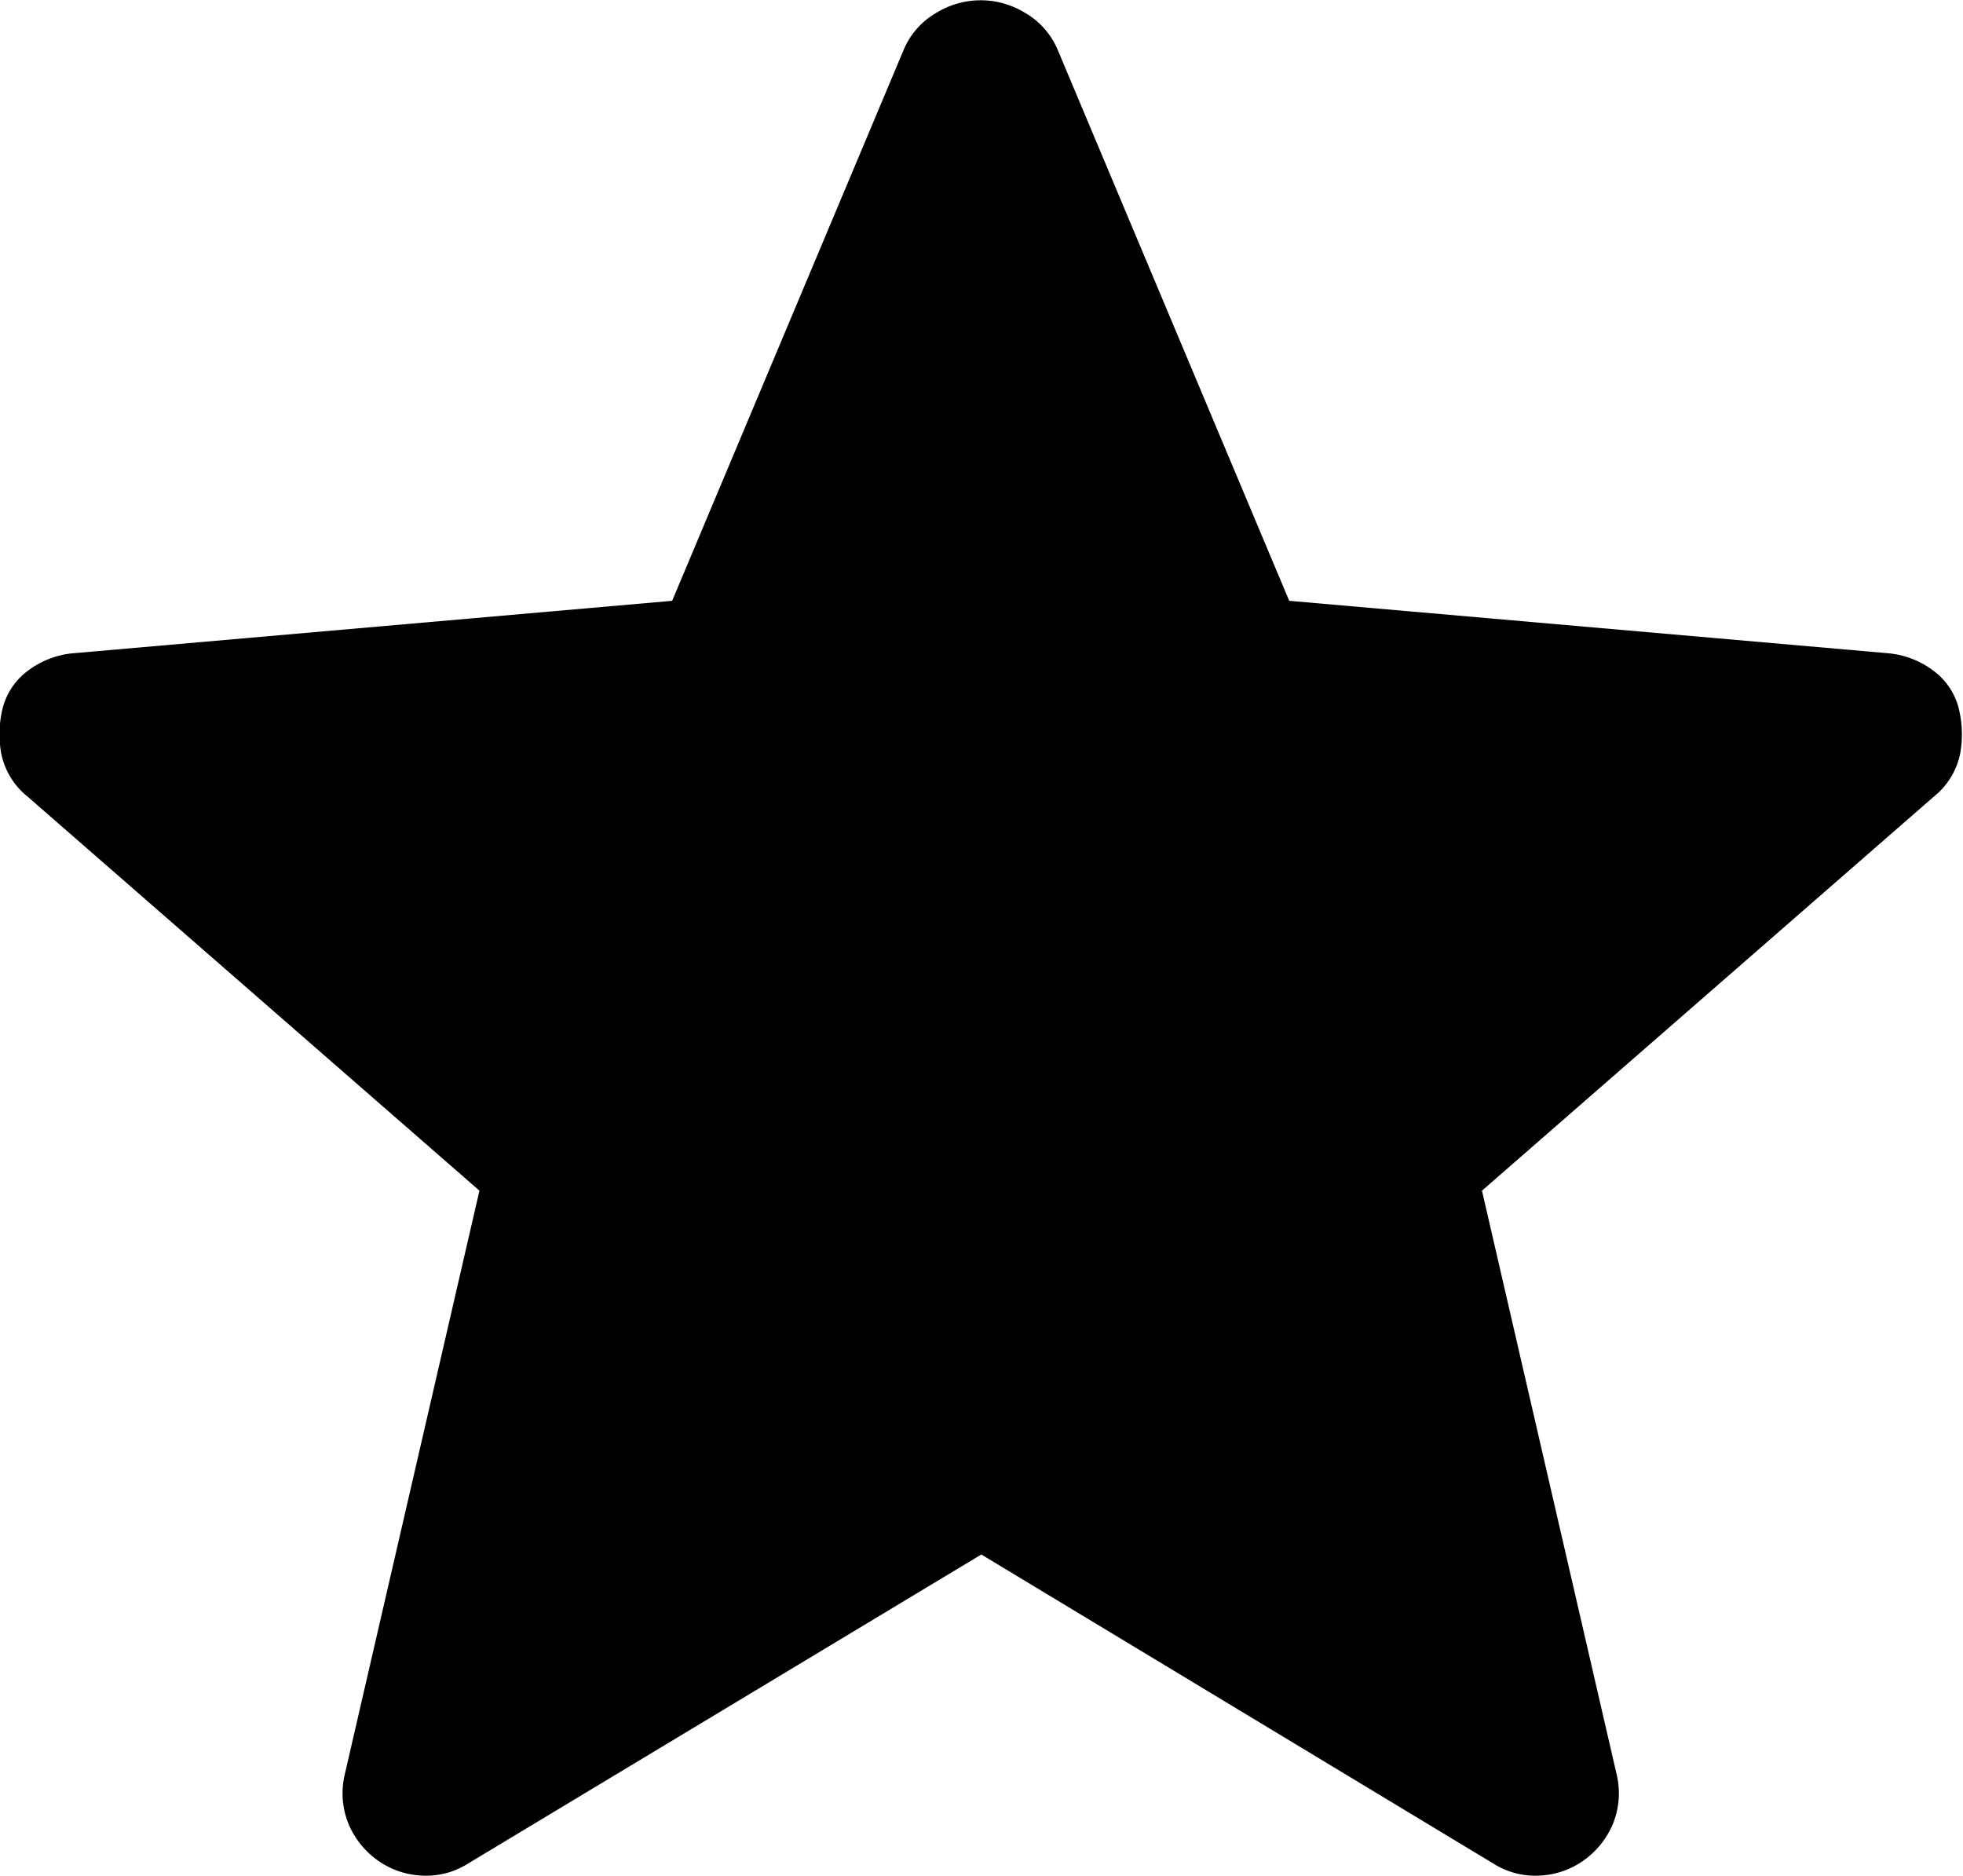 <svg height="32" viewBox="0 0 33.492 32" width="33.492" xmlns="http://www.w3.org/2000/svg">
    <path
        d="m140.6 289.52-8.746 5.266a1.337 1.337 0 0 1 -.8.212 1.4 1.4 0 0 1 -.752-.259 1.452 1.452 0 0 1 -.494-.611 1.389 1.389 0 0 1 -.071-.846l2.3-9.969-7.711-6.724a1.262 1.262 0 0 1 -.447-.729 1.844 1.844 0 0 1 .023-.776 1.148 1.148 0 0 1 .423-.635 1.506 1.506 0 0 1 .8-.306l10.2-.893 3.95-9.4a1.318 1.318 0 0 1 .564-.635 1.443 1.443 0 0 1 1.5 0 1.318 1.318 0 0 1 .564.635l3.95 9.4 10.2.893a1.506 1.506 0 0 1 .8.306 1.148 1.148 0 0 1 .423.635 1.844 1.844 0 0 1 .024.776 1.262 1.262 0 0 1 -.447.729l-7.711 6.724 2.3 9.969a1.389 1.389 0 0 1 -.071.846 1.452 1.452 0 0 1 -.494.611 1.4 1.4 0 0 1 -.752.259 1.337 1.337 0 0 1 -.8-.212z"
        fill="#000000" transform="translate(-123.857 -263)"/>
</svg>
